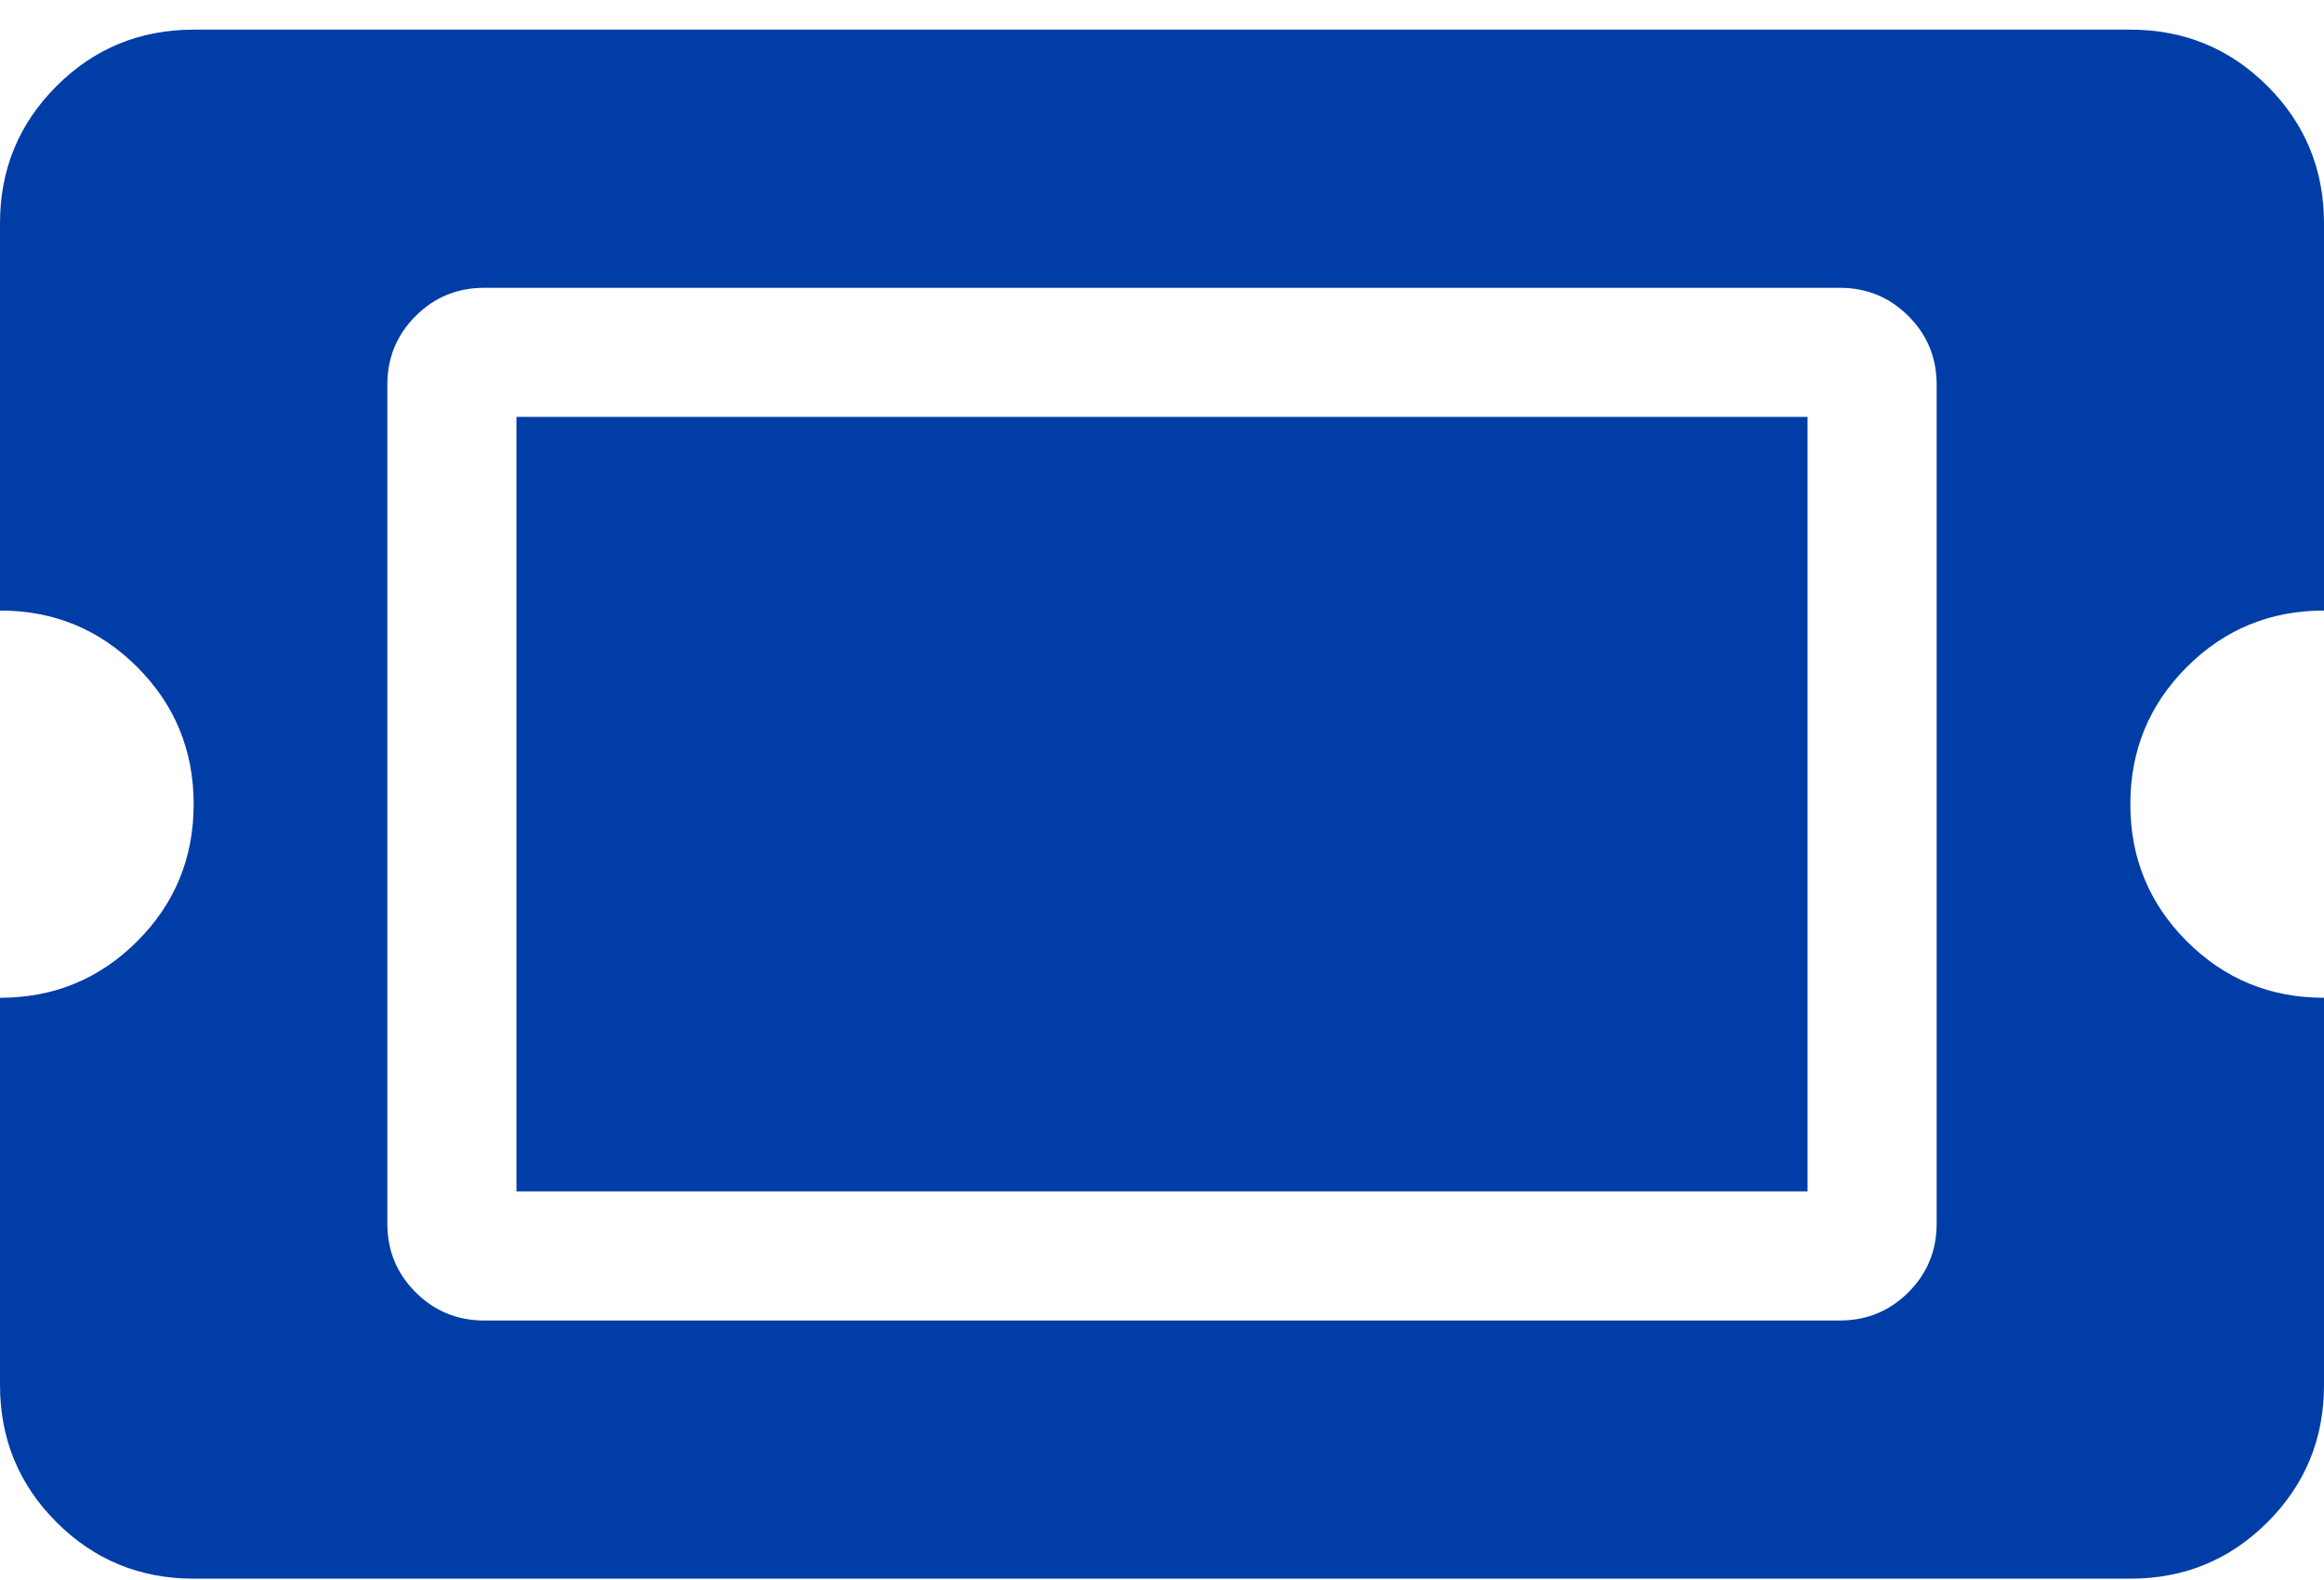 <svg width="75" height="51" viewBox="0 0 75 51" fill="none" xmlns="http://www.w3.org/2000/svg">
<path d="M16.667 13.457H58.333V38.457H16.667V13.457ZM70.573 21.53C69.358 22.745 68.75 24.221 68.75 25.957C68.75 27.693 69.358 29.169 70.573 30.384C71.788 31.599 73.264 32.207 75 32.207V44.707C75 46.443 74.392 47.919 73.177 49.134C71.962 50.349 70.486 50.957 68.75 50.957H6.25C4.514 50.957 3.038 50.349 1.823 49.134C0.608 47.919 0 46.443 0 44.707V32.207C1.736 32.207 3.212 31.599 4.427 30.384C5.642 29.169 6.25 27.693 6.25 25.957C6.25 24.221 5.642 22.745 4.427 21.53C3.212 20.315 1.736 19.707 0 19.707V7.207C0 5.471 0.608 3.995 1.823 2.78C3.038 1.565 4.514 0.957 6.25 0.957H68.75C70.486 0.957 71.962 1.565 73.177 2.78C74.392 3.995 75 5.471 75 7.207V19.707C73.264 19.707 71.788 20.315 70.573 21.53ZM62.5 12.415C62.5 11.547 62.196 10.809 61.589 10.202C60.981 9.594 60.243 9.29 59.375 9.29H15.625C14.757 9.29 14.019 9.594 13.412 10.202C12.804 10.809 12.5 11.547 12.5 12.415V39.499C12.5 40.367 12.804 41.105 13.412 41.712C14.019 42.32 14.757 42.624 15.625 42.624H59.375C60.243 42.624 60.981 42.32 61.589 41.712C62.196 41.105 62.5 40.367 62.5 39.499V12.415Z" fill="#003DA6"/>
</svg>
